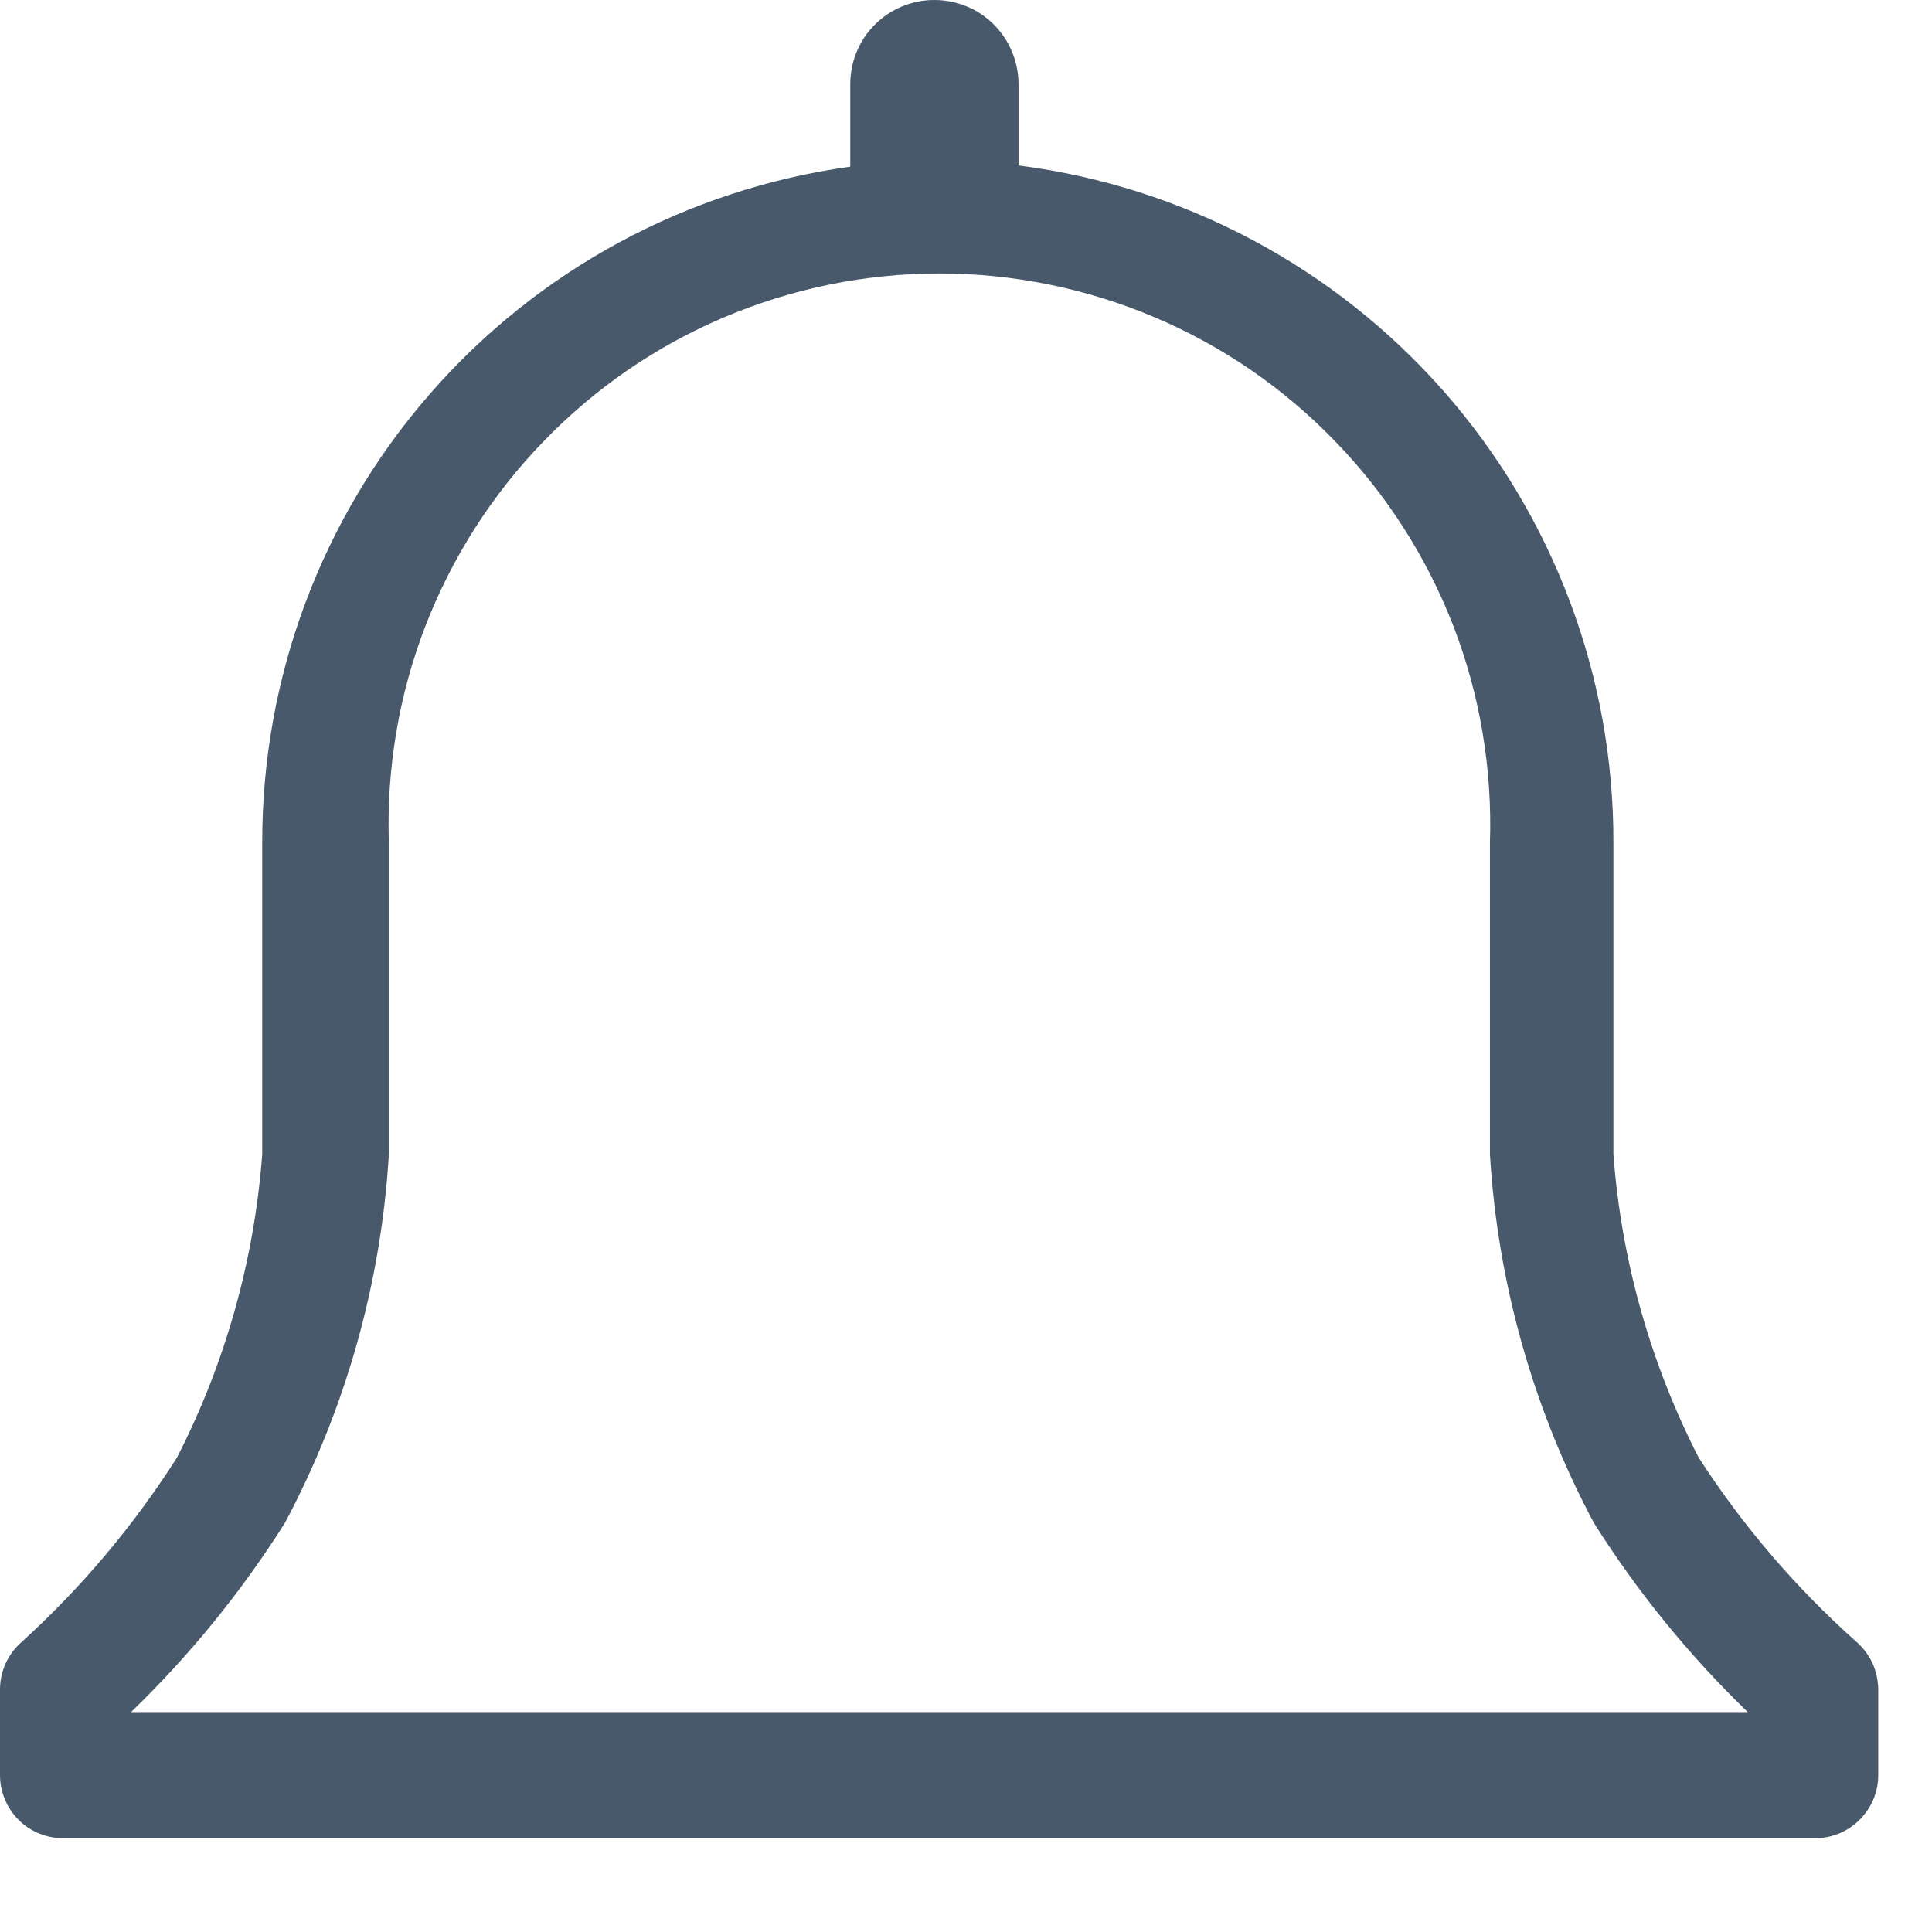 <?xml version="1.0" encoding="utf-8"?>
<svg xmlns="http://www.w3.org/2000/svg" fill="none" height="100%" overflow="visible" preserveAspectRatio="none" style="display: block;" viewBox="0 0 11 11" width="100%">
<path d="M10.572 9.35C10.225 9.041 9.922 8.687 9.671 8.298C9.396 7.761 9.231 7.174 9.186 6.572V4.8C9.189 3.854 8.846 2.941 8.222 2.23C7.598 1.52 6.737 1.062 5.799 0.942V0.479C5.799 0.352 5.748 0.23 5.659 0.14C5.569 0.05 5.447 0 5.32 0C5.193 0 5.071 0.05 4.981 0.14C4.891 0.23 4.841 0.352 4.841 0.479V0.949C3.911 1.078 3.06 1.538 2.445 2.246C1.829 2.954 1.491 3.861 1.493 4.8V6.572C1.448 7.174 1.283 7.761 1.008 8.298C0.761 8.687 0.463 9.04 0.122 9.35C0.084 9.383 0.053 9.425 0.032 9.471C0.011 9.517 6.45184e-05 9.568 0 9.619V10.107C0 10.202 0.038 10.293 0.105 10.361C0.172 10.428 0.264 10.466 0.359 10.466H10.335C10.43 10.466 10.521 10.428 10.588 10.361C10.656 10.293 10.694 10.202 10.694 10.107V9.619C10.693 9.568 10.682 9.517 10.662 9.471C10.64 9.425 10.61 9.383 10.572 9.35ZM0.746 9.748C1.08 9.425 1.374 9.064 1.622 8.671C1.968 8.022 2.17 7.306 2.214 6.572V4.8C2.2 4.379 2.27 3.96 2.421 3.567C2.573 3.174 2.801 2.816 3.094 2.514C3.386 2.211 3.736 1.97 4.124 1.806C4.511 1.642 4.928 1.557 5.349 1.557C5.769 1.557 6.186 1.642 6.573 1.806C6.961 1.97 7.311 2.211 7.603 2.514C7.896 2.816 8.124 3.174 8.276 3.567C8.427 3.96 8.497 4.379 8.483 4.8V6.572C8.527 7.306 8.729 8.022 9.075 8.671C9.323 9.064 9.617 9.425 9.951 9.748H0.746Z" fill="#48596B" id="Vector"/>
</svg>